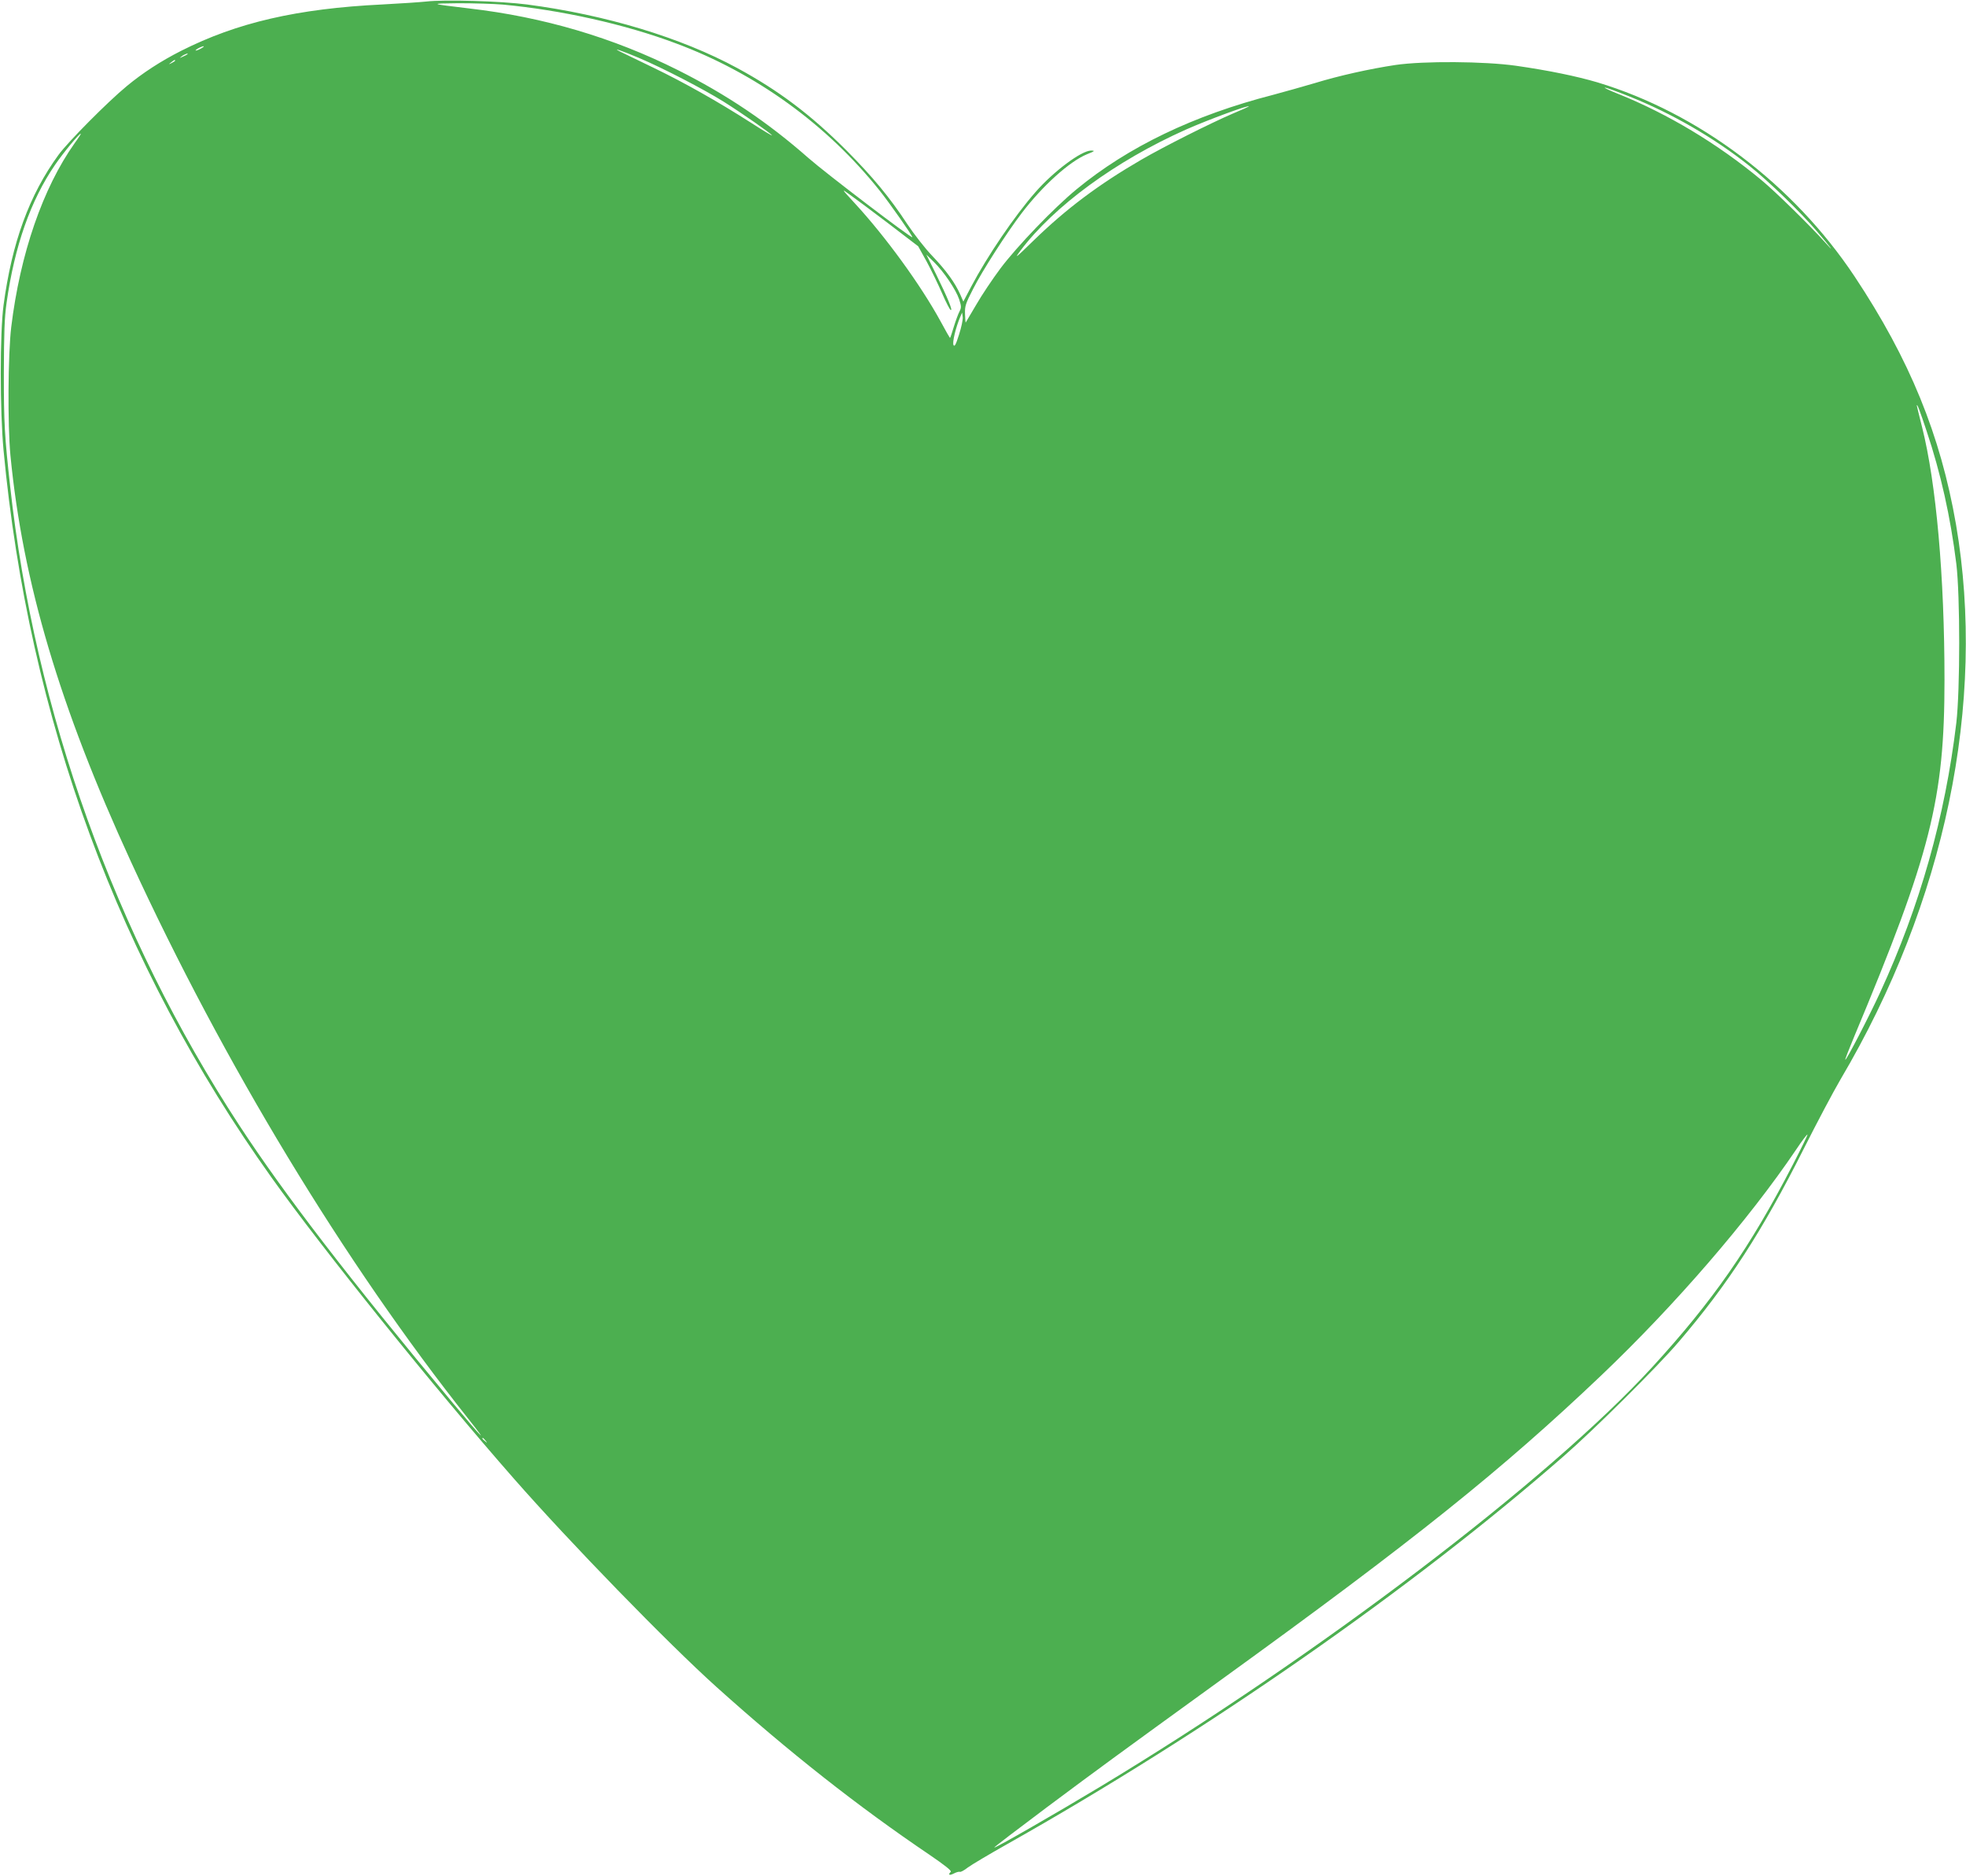 <?xml version="1.0" standalone="no"?>
<!DOCTYPE svg PUBLIC "-//W3C//DTD SVG 20010904//EN"
 "http://www.w3.org/TR/2001/REC-SVG-20010904/DTD/svg10.dtd">
<svg version="1.0" xmlns="http://www.w3.org/2000/svg"
 width="1280pt" height="1221pt" viewBox="0 0 1280 1221"
 preserveAspectRatio="xMidYMid meet">
<g transform="translate(0,1221) scale(0.1,-0.1)"
fill="#4caf50" stroke="none">
<path d="M2775 12200 c-38 -4 -167 -13 -285 -19 -555 -27 -947 -118 -1311
-302 -132 -67 -249 -143 -353 -229 -125 -103 -382 -362 -445 -448 -190 -261
-303 -569 -358 -979 -24 -180 -24 -686 0 -943 164 -1749 751 -3342 1745 -4735
333 -467 1065 -1376 1578 -1960 366 -417 1001 -1070 1319 -1356 471 -423 919
-776 1388 -1093 98 -67 144 -103 137 -110 -20 -20 -9 -26 20 -11 17 9 34 13
39 11 5 -3 28 9 52 28 24 18 139 86 254 151 1300 732 2636 1662 3624 2525 201
175 610 581 750 745 322 376 544 719 816 1260 83 165 190 367 238 449 681
1151 951 2452 752 3612 -101 583 -302 1075 -660 1614 -399 600 -1015 1065
-1675 1264 -136 40 -314 77 -530 108 -206 29 -600 32 -785 5 -166 -25 -365
-69 -525 -118 -74 -22 -196 -56 -270 -76 -518 -133 -946 -339 -1282 -616 -147
-121 -388 -372 -495 -515 -50 -67 -122 -174 -158 -237 -37 -63 -68 -115 -68
-115 -1 0 -3 25 -4 56 -2 51 3 67 53 164 59 117 217 363 317 494 134 176 310
335 424 382 51 20 54 24 27 24 -63 0 -244 -135 -362 -270 -138 -157 -315 -419
-418 -614 l-52 -99 -20 46 c-34 76 -91 156 -183 252 -47 49 -119 142 -161 205
-115 175 -226 309 -397 481 -232 232 -440 389 -711 536 -367 199 -858 347
-1370 414 -171 22 -536 33 -655 19z m500 -20 c376 -35 792 -127 1125 -252 522
-194 985 -529 1329 -961 66 -83 211 -290 211 -301 0 -13 -567 419 -676 515
-266 234 -536 415 -851 573 -421 211 -874 345 -1358 401 -260 31 -264 32 -70
34 99 0 230 -4 290 -9z m-1965 -285 c-14 -8 -29 -14 -35 -14 -5 0 1 6 15 14
14 8 30 14 35 14 6 0 -1 -6 -15 -14z m2850 -62 c158 -67 420 -203 550 -284
121 -76 306 -205 316 -220 3 -5 -59 32 -138 83 -214 137 -432 260 -633 357
-99 48 -196 95 -215 104 -65 32 12 6 120 -40z m-2941 23 c-2 -2 -15 -9 -29
-15 -24 -11 -24 -11 -6 3 16 13 49 24 35 12z m-79 -41 c0 -2 -10 -9 -22 -15
-22 -11 -22 -10 -4 4 21 17 26 19 26 11z m9464 -231 c277 -110 558 -272 786
-454 126 -100 333 -301 439 -425 94 -110 124 -152 51 -70 -92 103 -321 328
-412 403 -284 236 -611 432 -933 561 -55 22 -94 40 -86 41 8 0 78 -25 155 -56z
m-2475 -68 c-2 -2 -49 -23 -104 -46 -140 -60 -447 -214 -595 -300 -279 -162
-489 -320 -699 -524 -121 -118 -130 -125 -86 -66 218 289 620 583 1075 786
146 65 429 169 409 150z m-7643 -238 c-207 -292 -355 -720 -413 -1198 -21
-177 -24 -637 -5 -835 80 -825 321 -1637 785 -2645 602 -1309 1390 -2610 2195
-3624 143 -180 93 -130 -96 97 -681 817 -1098 1360 -1394 1812 -811 1241
-1330 2688 -1492 4160 -36 324 -41 412 -41 735 1 265 4 361 18 460 52 368 156
665 316 898 55 80 156 202 167 202 3 0 -15 -28 -40 -62z m5296 -521 l196 -150
56 -101 c30 -56 75 -148 100 -206 25 -58 50 -106 56 -108 15 -5 -21 81 -95
232 l-64 129 50 -49 c64 -63 142 -178 164 -243 14 -44 15 -53 2 -78 -8 -15
-25 -61 -37 -100 -12 -40 -23 -73 -25 -73 -1 0 -29 48 -61 108 -130 238 -358
551 -557 767 -90 98 -91 99 -37 60 30 -21 144 -106 252 -188z m462 -725 c-21
-66 -29 -81 -36 -68 -9 16 14 113 44 184 l12 27 4 -29 c2 -16 -9 -67 -24 -114z
m6300 -629 c91 -271 155 -557 193 -863 25 -207 25 -819 0 -1035 -73 -611 -237
-1193 -496 -1755 -72 -157 -221 -444 -227 -438 -2 2 24 69 57 148 499 1192
589 1547 589 2324 0 675 -54 1280 -146 1646 -19 74 -34 137 -34 139 0 19 19
-30 64 -166z m-872 -4775 c-278 -538 -520 -886 -915 -1317 -675 -736 -2175
-1876 -3597 -2733 -284 -171 -682 -400 -687 -394 -2 2 153 120 344 263 349
260 421 313 1132 828 1258 909 1828 1366 2476 1982 481 458 958 1010 1269
1470 38 57 71 101 74 98 2 -2 -41 -91 -96 -197z m-8511 -1795 c13 -16 12 -17
-3 -4 -17 13 -22 21 -14 21 2 0 10 -8 17 -17z"/>
</g>
</svg>
